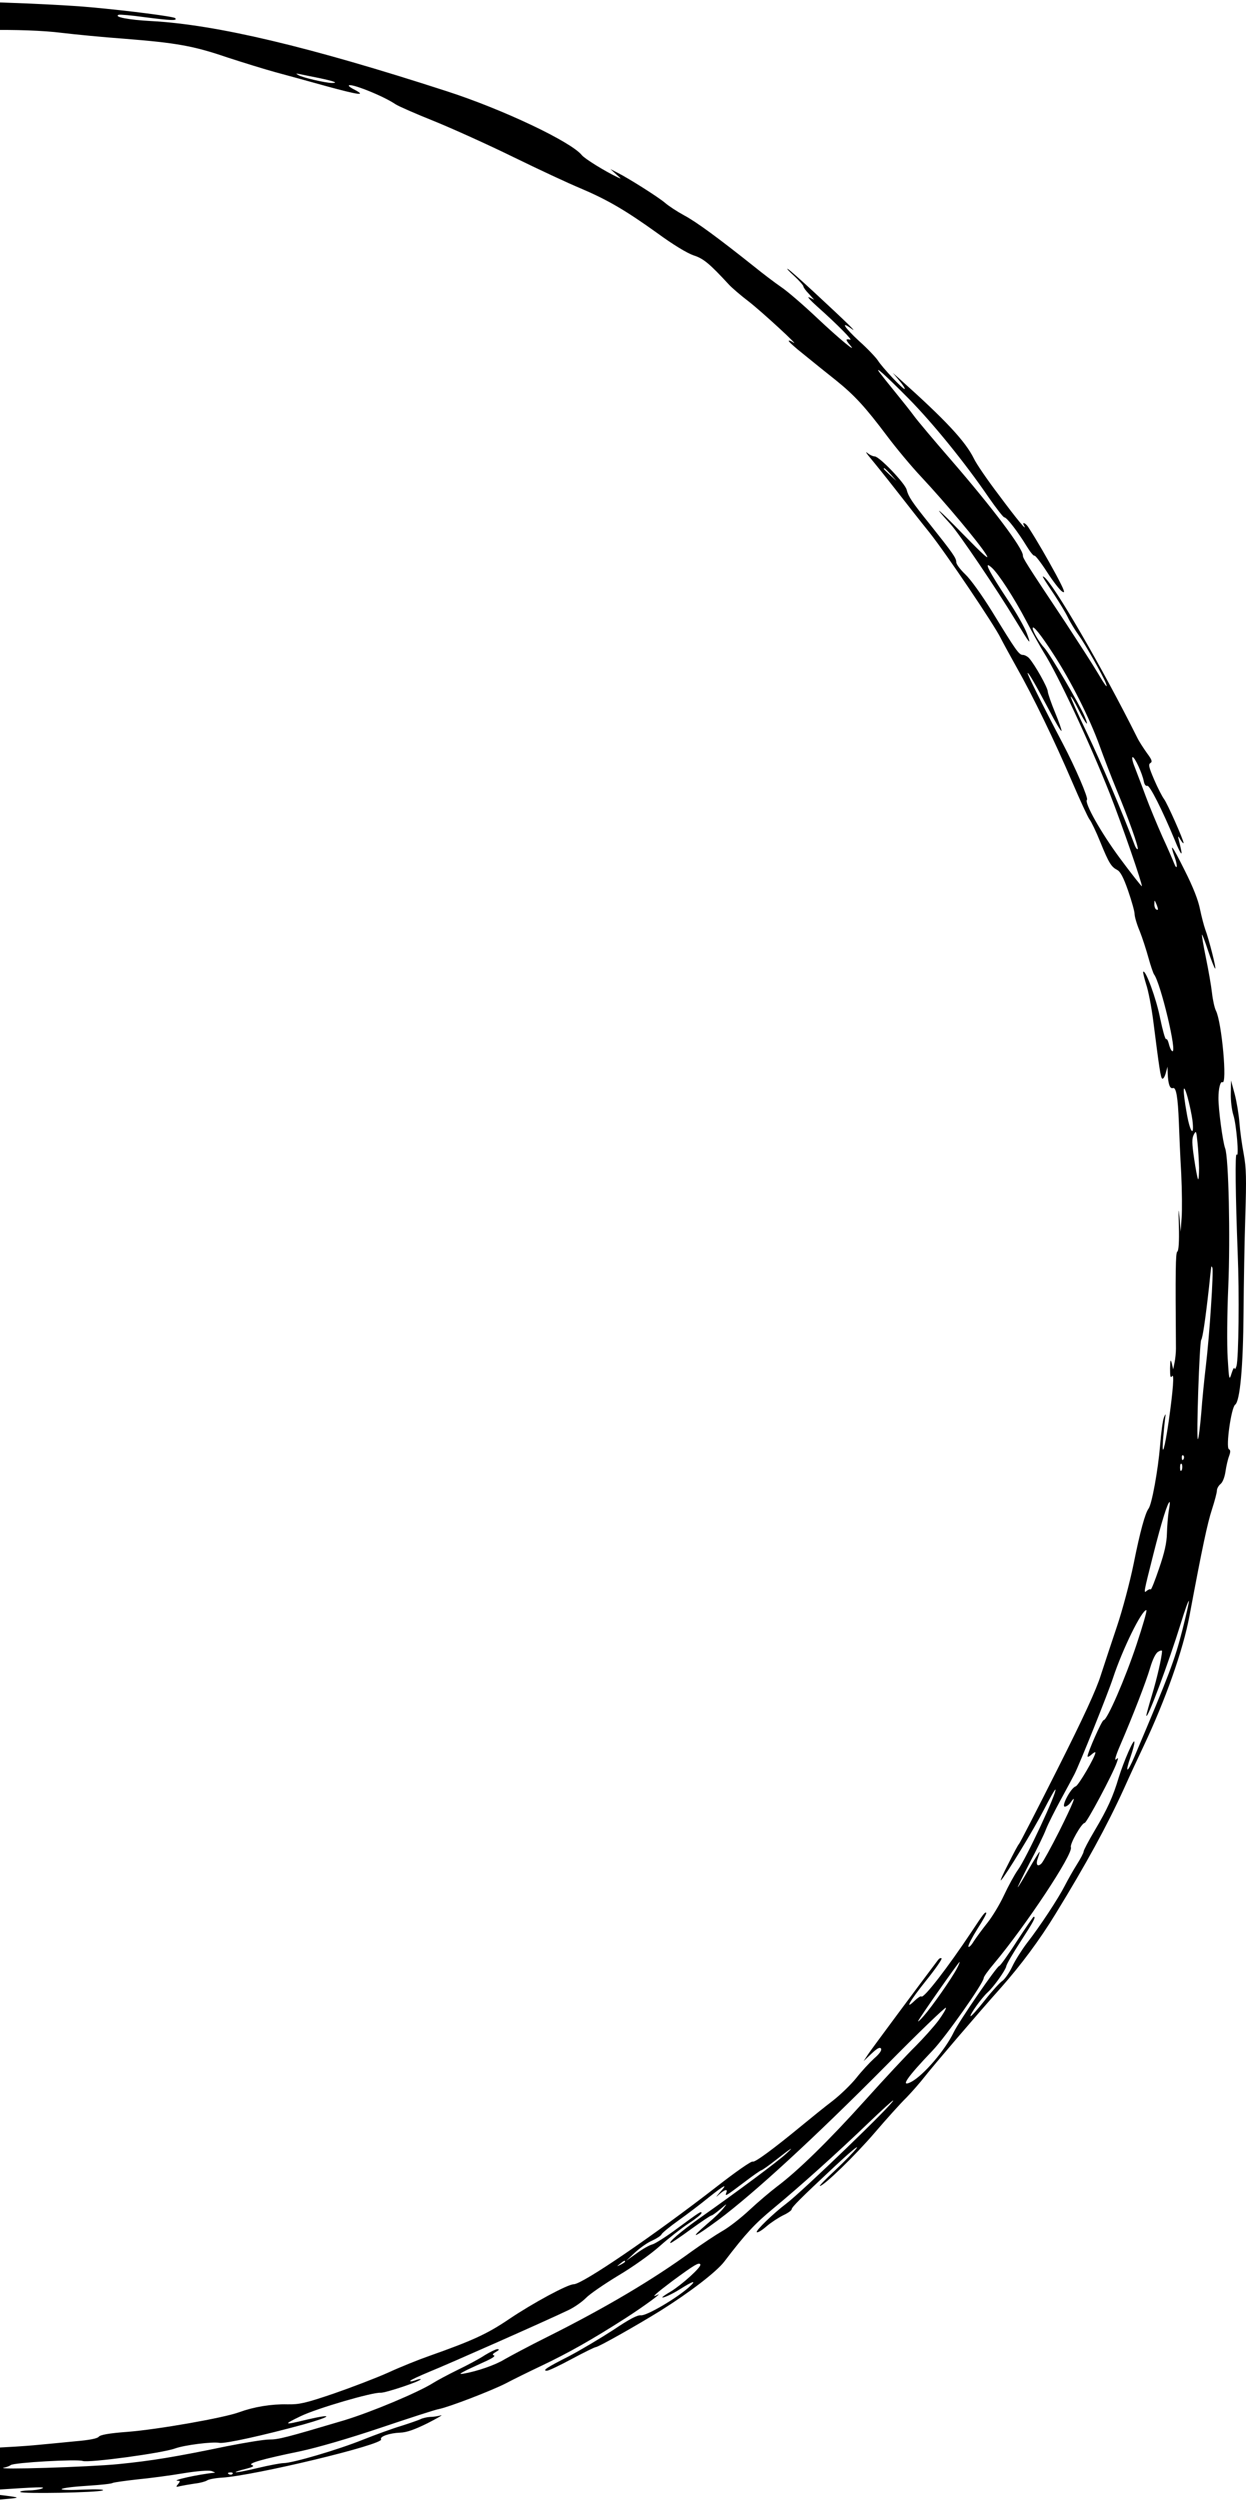 <?xml version="1.0" encoding="UTF-8"?>
<svg width="165px" height="331px" viewBox="0 0 165 331" version="1.1" xmlns="http://www.w3.org/2000/svg" xmlns:xlink="http://www.w3.org/1999/xlink">
    <title>Shape</title>
    <g id="Page-1" stroke="none" stroke-width="1" fill="none" fill-rule="evenodd">
        <g id="zestEva---Homepage" transform="translate(0, -1358)" fill="#000000" fill-rule="nonzero">
            <path d="M-9.477,1688.958 C-15.524,1688.516 -18.456,1688.073 -19.027,1687.501 C-19.52,1687.033 -26.086,1686.096 -26.527,1686.434 C-27.098,1686.902 -33.3,1685.862 -43.161,1683.65 C-47.157,1682.739 -54.268,1679.981 -62.805,1676.025 C-63.869,1675.531 -65.738,1674.75 -66.957,1674.256 C-68.981,1673.475 -77.882,1669.182 -81.619,1667.204 C-82.476,1666.762 -85.148,1665.148 -87.588,1663.639 C-90.001,1662.13 -92.285,1660.777 -92.648,1660.647 C-93.297,1660.413 -102.379,1653.673 -104.066,1652.19 L-104.974,1651.357 L-103.625,1652.164 C-102.898,1652.606 -101.575,1653.595 -100.719,1654.376 C-99.343,1655.625 -97.579,1656.796 -97.579,1656.509 C-97.579,1656.353 -103.781,1651.331 -104.637,1650.811 C-105,1650.55 -105.39,1650.16 -105.468,1649.9 C-105.545,1649.64 -106.168,1649.015 -106.843,1648.521 C-107.544,1648.026 -110.113,1645.554 -112.578,1643.082 C-115.017,1640.584 -117.041,1638.606 -117.041,1638.711 C-117.041,1639.075 -113.486,1643.004 -110.684,1645.71 C-109.127,1647.22 -107.907,1648.547 -107.985,1648.625 C-108.426,1649.093 -118.858,1638.216 -123.373,1632.569 C-124.671,1630.956 -126.435,1628.822 -127.292,1627.807 C-128.148,1626.819 -130.406,1623.878 -132.3,1621.276 C-134.194,1618.648 -135.855,1616.514 -135.985,1616.514 C-136.712,1616.514 -143.511,1604.726 -146.209,1598.819 C-146.754,1597.596 -147.559,1596.113 -147.974,1595.489 C-148.727,1594.396 -150.517,1590.727 -150.906,1589.478 C-151.036,1589.035 -151.01,1588.931 -150.777,1589.061 C-150.258,1589.374 -150.336,1589.218 -153.787,1580.813 C-155.837,1575.868 -158.328,1568.114 -158.432,1566.423 C-158.484,1565.564 -158.873,1563.82 -159.314,1562.519 C-160.897,1557.757 -162.973,1543.237 -162.973,1536.966 C-162.973,1534.364 -162.48,1534.728 -162.402,1537.357 C-162.376,1538.449 -162.325,1538.918 -162.273,1538.371 C-162.221,1537.851 -162.065,1537.461 -161.909,1537.539 C-161.78,1537.643 -161.676,1536.081 -161.65,1533.583 C-161.598,1525.881 -161.287,1526.297 -161.079,1534.286 C-161.001,1538.501 -160.793,1543.081 -160.638,1544.434 C-160.223,1548.364 -159.574,1552.059 -159.185,1552.631 C-158.977,1552.917 -158.821,1553.49 -158.821,1553.932 C-158.821,1554.973 -157.628,1561.635 -156.927,1564.601 C-156.382,1566.865 -156.356,1566.917 -156.2,1565.902 C-156.122,1565.33 -156.019,1565.043 -155.993,1565.278 C-155.941,1566.11 -153.813,1573.526 -152.412,1577.846 C-149.635,1586.485 -145.69,1595.593 -141.59,1602.853 C-139.774,1606.053 -139.514,1606.444 -134.895,1613.522 C-132.274,1617.529 -127.707,1623.566 -125.994,1625.257 C-125.553,1625.7 -123.373,1628.224 -121.167,1630.852 C-115.977,1637.071 -112.007,1641.365 -110.554,1642.354 C-109.23,1643.264 -105.39,1646.387 -102.509,1648.937 C-95.866,1654.766 -79.076,1666.111 -75.754,1666.996 C-75.235,1667.152 -72.744,1668.245 -70.227,1669.468 C-67.71,1670.691 -64.855,1671.94 -63.895,1672.252 C-61.456,1673.033 -58.394,1674.23 -57.615,1674.698 L-56.966,1675.089 L-57.615,1674.907 C-58.861,1674.568 -57.979,1675.011 -55.539,1675.947 C-54.19,1676.468 -52.244,1677.248 -51.257,1677.639 C-50.245,1678.055 -48.688,1678.55 -47.754,1678.706 C-46.82,1678.888 -45.704,1679.226 -45.289,1679.46 C-43.888,1680.241 -42.356,1680.761 -40.566,1681.048 C-39.606,1681.204 -38.697,1681.438 -38.542,1681.568 C-38.178,1681.854 -35.506,1682.635 -35.35,1682.479 C-35.272,1682.427 -35.739,1682.141 -36.362,1681.854 C-37.841,1681.178 -37.426,1681.178 -35.09,1681.828 C-32.547,1682.531 -31.873,1682.453 -34.13,1681.698 C-35.116,1681.36 -35.895,1681.1 -35.817,1681.074 C-35.48,1680.996 -31.198,1681.88 -27.772,1682.713 C-23.517,1683.728 -20.065,1684.326 -19.806,1684.066 C-19.728,1683.988 -19.961,1683.91 -20.377,1683.91 C-20.792,1683.91 -21.051,1683.832 -20.948,1683.754 C-20.87,1683.676 -20.195,1683.676 -19.442,1683.78 C-18.638,1683.884 -18.223,1684.04 -18.43,1684.17 C-18.82,1684.404 -18.041,1684.587 -15.706,1684.821 C-14.849,1684.899 -13.707,1685.029 -13.162,1685.107 C-12.332,1685.237 -12.228,1685.185 -12.358,1684.821 C-12.514,1684.43 -12.41,1684.404 -11.528,1684.535 C-6.545,1685.289 3.212,1685.445 8.169,1684.821 C9.881,1684.613 13.618,1684.248 16.473,1684.04 C23.35,1683.494 25.607,1683.103 30.097,1681.568 C32.173,1680.891 35.027,1680.007 36.454,1679.616 C37.882,1679.226 40.97,1678.393 43.279,1677.743 C47.483,1676.598 48.547,1676.442 46.99,1677.274 C46.549,1677.483 46.186,1677.743 46.186,1677.821 C46.186,1678.289 50.727,1676.494 52.362,1675.375 C52.751,1675.115 55.061,1674.1 57.474,1673.137 C59.914,1672.148 64.636,1670.014 67.984,1668.375 C71.332,1666.736 75.302,1664.888 76.807,1664.264 C80.44,1662.728 82.828,1661.323 87.006,1658.331 C89.134,1656.769 91.002,1655.651 91.832,1655.364 C93.156,1654.948 93.96,1654.271 96.555,1651.461 C96.919,1651.071 98.086,1650.056 99.15,1649.249 C100.863,1647.922 106.183,1643.03 105.015,1643.837 C104.782,1644.019 104.496,1644.123 104.444,1644.045 C104.366,1643.993 105.275,1643.16 106.468,1642.223 C107.636,1641.261 109.53,1639.751 110.672,1638.841 C113.163,1636.837 114.591,1635.276 117.445,1631.477 C118.613,1629.915 120.663,1627.443 122.013,1626.012 C125.152,1622.655 129.694,1617.243 130.602,1615.733 C131.121,1614.875 130.265,1615.655 127.514,1618.466 C124.114,1621.953 123.284,1622.603 125.879,1619.767 C126.995,1618.544 132.029,1611.102 134.417,1607.146 C136.467,1603.764 136.623,1603.581 135.974,1605.325 C135.688,1606.105 134.598,1608.031 133.534,1609.618 C130.913,1613.574 130.161,1615.057 131.329,1614.016 C132.211,1613.235 134.313,1609.983 135.896,1606.964 C136.7,1605.429 137.738,1603.581 138.18,1602.853 C140.048,1599.938 144.278,1590.883 146.977,1584.065 C148.534,1580.11 151.336,1571.991 151.207,1571.835 C151.155,1571.809 149.831,1573.474 148.274,1575.582 C145.809,1578.913 143.551,1582.92 143.94,1583.285 C144.148,1583.493 142.409,1587.552 140.723,1590.753 C137.972,1595.983 136,1599.964 136.078,1600.069 C136.181,1600.173 137.012,1598.767 138.958,1595.098 C139.762,1593.537 140.489,1592.34 140.567,1592.392 C140.619,1592.47 140.256,1593.537 139.737,1594.786 C139.218,1596.035 138.776,1597.31 138.75,1597.622 C138.724,1598.169 137.064,1601.135 136.285,1602.02 C136.078,1602.254 135.688,1602.462 135.455,1602.462 C134.936,1602.462 134.572,1602.983 131.355,1608.239 C129.979,1610.451 128.5,1612.507 127.825,1613.131 C127.177,1613.756 126.632,1614.458 126.632,1614.745 C126.632,1615.291 126.191,1615.916 123.128,1619.767 C120.741,1622.733 120.3,1623.41 120.066,1624.321 C119.859,1625.179 116.433,1628.744 115.836,1628.744 C115.603,1628.744 115.136,1628.952 114.85,1629.213 C114.539,1629.447 114.746,1629.135 115.291,1628.484 C115.836,1627.834 117.367,1625.934 118.665,1624.269 C119.988,1622.577 121.961,1620.053 123.076,1618.674 C125.256,1615.942 131.692,1606.392 132.522,1604.674 C132.808,1604.102 133.768,1602.358 134.65,1600.771 C136.804,1596.972 139.633,1591.117 141.968,1585.679 C143.006,1583.259 144.044,1580.995 144.278,1580.682 C144.511,1580.396 145.16,1579.043 145.705,1577.69 C146.847,1574.88 147.158,1574.411 147.937,1573.995 C148.352,1573.787 148.767,1573.032 149.39,1571.237 C149.857,1569.883 150.246,1568.504 150.246,1568.166 C150.246,1567.828 150.532,1566.813 150.921,1565.902 C151.284,1564.991 151.803,1563.378 152.089,1562.337 C152.374,1561.296 152.712,1560.334 152.815,1560.177 C153.698,1559.032 155.955,1549.561 155.229,1550.003 C155.073,1550.081 154.892,1550.523 154.788,1550.94 C154.684,1551.382 154.528,1551.668 154.424,1551.59 C154.295,1551.538 153.957,1552.787 153.62,1554.401 C153.127,1556.925 151.7,1560.828 151.388,1560.516 C151.336,1560.438 151.518,1559.709 151.777,1558.85 C152.063,1558.018 152.478,1555.858 152.712,1554.062 C153.516,1547.713 153.698,1546.49 153.905,1546.36 C154.035,1546.282 154.243,1546.62 154.372,1547.089 L154.606,1547.947 L154.632,1547.037 C154.684,1545.683 154.917,1544.981 155.307,1545.111 C155.748,1545.293 155.981,1543.94 156.111,1540.531 C156.163,1539.022 156.293,1535.977 156.423,1533.766 C156.526,1531.554 156.552,1528.926 156.474,1527.911 L156.345,1526.089 L156.189,1528.041 C156.059,1529.446 156.033,1529.108 156.111,1526.818 C156.163,1524.814 156.085,1523.565 155.904,1523.461 C155.67,1523.331 155.644,1520.937 155.722,1510.606 C155.722,1510.112 155.644,1509.279 155.54,1508.785 L155.359,1507.874 L155.177,1508.655 C155.021,1509.279 154.969,1509.175 154.943,1508.004 C154.943,1506.937 154.995,1506.677 155.203,1506.963 C155.514,1507.432 155.359,1505.194 154.762,1500.978 C154.243,1497.387 153.828,1496.008 154.009,1498.506 C154.087,1499.521 154.217,1500.744 154.269,1501.239 C154.398,1502.045 154.372,1502.097 154.139,1501.525 C153.983,1501.161 153.75,1499.469 153.62,1497.752 C153.36,1494.603 152.53,1489.971 152.089,1489.425 C151.648,1488.826 150.973,1486.406 150.117,1482.113 C149.624,1479.693 148.637,1475.998 147.937,1473.916 C147.236,1471.834 146.276,1468.92 145.783,1467.411 C145.186,1465.485 143.499,1461.816 140.022,1454.92 C137.323,1449.56 135.04,1445.11 134.936,1445.032 C134.832,1444.954 134.209,1443.783 133.534,1442.43 C132.834,1441.077 132.393,1440.088 132.548,1440.218 C133.171,1440.843 136.882,1446.932 138.205,1449.508 C139.01,1451.069 139.711,1452.318 139.762,1452.24 C140.022,1451.98 135.922,1443.158 134.806,1441.623 C134.339,1440.973 133.508,1439.437 132.938,1438.214 C132.367,1436.991 131.381,1435.378 130.758,1434.597 C130.135,1433.817 129.33,1432.724 128.967,1432.177 C128.63,1431.605 128.292,1431.293 128.241,1431.449 C128.189,1431.631 128.734,1432.672 129.434,1433.791 C130.135,1434.884 130.68,1435.846 130.602,1435.924 C130.446,1436.081 130.213,1435.768 128.682,1433.452 C125.516,1428.69 122.324,1424.553 122.013,1424.839 C121.935,1424.943 121.545,1424.683 121.13,1424.293 C119.729,1422.94 120.43,1424.189 122.635,1426.947 C123.855,1428.456 124.789,1429.809 124.685,1429.887 C124.582,1429.992 124.374,1429.887 124.218,1429.679 C121.935,1426.661 115.421,1417.892 114.954,1417.189 L114.357,1416.278 L115.395,1417.267 C116.174,1417.996 116.511,1418.178 116.667,1417.944 C116.797,1417.735 116.485,1417.267 115.759,1416.642 C115.162,1416.096 114.098,1414.951 113.423,1414.092 C112.722,1413.208 111.295,1411.828 110.257,1411.022 C109.193,1410.215 107.403,1408.758 106.261,1407.821 C102.342,1404.594 99.929,1402.825 99.669,1402.981 C99.514,1403.085 97.386,1401.602 94.92,1399.676 C86.642,1393.249 77.119,1386.744 75.977,1386.744 C75.172,1386.744 70.553,1384.246 67.387,1382.112 C64.507,1380.16 62.56,1379.275 56.825,1377.246 C55.476,1376.777 53.011,1375.789 51.376,1375.034 C49.741,1374.305 46.471,1373.056 44.136,1372.25 C40.451,1371.001 39.646,1370.818 38.063,1370.845 C35.91,1370.897 33.6,1370.506 31.68,1369.804 C29.63,1369.049 20.884,1367.514 16.862,1367.201 C14.423,1367.019 13.281,1366.811 13.073,1366.551 C12.892,1366.317 11.828,1366.109 9.959,1365.952 C8.402,1365.796 5.963,1365.562 4.536,1365.432 C2.018,1365.198 -4.391,1364.886 -2.653,1365.068 C-2.185,1365.146 -1.563,1365.406 -1.277,1365.692 C-0.784,1366.187 -0.836,1366.187 -5.118,1366.187 C-7.531,1366.187 -11.865,1366.369 -14.797,1366.603 C-17.73,1366.811 -21.986,1367.097 -24.269,1367.228 C-33.741,1367.774 -51.439,1372.458 -59.821,1376.647 C-61.819,1377.636 -63.558,1378.573 -63.714,1378.703 C-63.843,1378.859 -62.987,1378.599 -61.767,1378.157 C-60.548,1377.714 -59.328,1377.298 -59.043,1377.22 C-58.212,1377.012 -61.352,1378.547 -63.921,1379.588 C-65.245,1380.134 -66.905,1380.889 -67.658,1381.305 C-68.385,1381.696 -70.461,1382.684 -72.277,1383.465 C-76.429,1385.26 -80.426,1387.472 -83.669,1389.762 C-88.185,1392.963 -89.041,1393.509 -90.624,1394.29 C-91.48,1394.732 -92.622,1395.435 -93.167,1395.851 C-93.712,1396.294 -94.828,1396.944 -95.632,1397.308 C-96.437,1397.647 -97.76,1398.401 -98.591,1398.948 C-100.407,1400.197 -105.727,1404.647 -105.857,1405.037 C-105.961,1405.349 -105.935,1405.323 -102.898,1403.189 C-101.834,1402.435 -100.952,1401.862 -100.952,1401.94 C-100.952,1402.018 -102.094,1402.981 -103.469,1404.1 C-104.871,1405.219 -107.699,1407.795 -109.775,1409.825 C-111.851,1411.854 -114.291,1414.014 -115.199,1414.613 C-117.301,1416.044 -121.479,1420.468 -122.361,1422.211 C-122.776,1423.07 -124.23,1424.813 -126.254,1426.869 C-129.316,1430.018 -131.833,1433.348 -131.755,1434.129 C-131.677,1434.701 -135.025,1439.802 -135.44,1439.75 C-135.622,1439.724 -136.452,1440.686 -137.283,1441.909 C-138.788,1444.121 -139.488,1445.422 -145.483,1457.132 C-147.247,1460.567 -148.675,1463.247 -148.701,1463.091 C-148.701,1462.909 -148.337,1462.024 -147.896,1461.087 C-147.455,1460.151 -147.092,1458.98 -147.092,1458.511 C-147.092,1458.017 -146.599,1456.768 -145.95,1455.519 C-145.327,1454.374 -144.808,1453.281 -144.808,1453.099 C-144.808,1452.5 -141.876,1446.932 -140.189,1444.303 C-138.009,1440.947 -132.897,1433.244 -130.561,1429.809 C-129.575,1428.378 -128.823,1427.103 -128.901,1426.999 C-128.978,1426.895 -128.693,1426.349 -128.304,1425.828 C-127.266,1424.475 -120.986,1417.787 -116.393,1413.208 C-114.239,1411.074 -113.071,1409.799 -113.798,1410.371 C-115.848,1412.011 -124.411,1420.65 -127.603,1424.319 C-131.47,1428.716 -134.272,1432.49 -137.776,1437.954 C-139.359,1440.426 -140.656,1442.508 -140.656,1442.56 C-140.656,1442.768 -144.782,1449.69 -145.846,1451.277 C-147.014,1453.021 -148.701,1456.065 -148.701,1456.377 C-148.701,1456.508 -148.571,1456.403 -148.415,1456.169 C-148.285,1455.909 -148.052,1455.701 -147.896,1455.701 C-147.766,1455.701 -147.948,1456.299 -148.337,1457.028 C-148.701,1457.757 -149.064,1458.303 -149.116,1458.225 C-149.194,1458.147 -149.116,1457.835 -148.96,1457.522 C-148.623,1456.898 -148.753,1456.586 -149.22,1456.872 C-149.609,1457.132 -150.621,1459.188 -151.425,1461.478 C-152.152,1463.559 -153.346,1466.162 -153.372,1465.719 C-153.372,1464.965 -152.619,1462.987 -150.984,1459.474 C-149.479,1456.273 -146.884,1449.95 -146.884,1449.482 C-146.884,1449.43 -147.144,1449.586 -147.455,1449.872 C-148,1450.366 -148,1450.366 -147.818,1449.872 C-147.715,1449.586 -146.754,1448.024 -145.69,1446.359 C-142.81,1441.909 -140.059,1437.173 -139.981,1436.497 C-139.955,1436.185 -138.969,1434.363 -137.776,1432.464 C-136.608,1430.59 -134.895,1427.806 -133.987,1426.296 C-132.17,1423.252 -128.33,1418.308 -127.136,1417.397 C-126.695,1417.059 -125.813,1416.33 -125.138,1415.758 C-124.463,1415.185 -124.048,1414.899 -124.204,1415.107 C-125.397,1416.773 -126.28,1417.683 -126.721,1417.761 C-127.603,1417.892 -131.833,1423.278 -133.883,1426.947 L-134.48,1427.988 L-133.52,1426.947 C-131.859,1425.126 -128.875,1421.613 -127.707,1420.103 C-125.787,1417.605 -120.648,1411.985 -120.311,1411.985 C-119.818,1411.985 -116.444,1408.394 -116.652,1408.081 C-116.73,1407.951 -117.56,1408.472 -118.495,1409.252 C-119.403,1410.033 -120.285,1410.684 -120.441,1410.684 C-120.597,1410.684 -121.583,1411.516 -122.647,1412.557 C-124.567,1414.405 -125.216,1414.639 -123.866,1412.973 C-121.557,1410.137 -119.04,1407.587 -118.572,1407.639 C-118.313,1407.665 -118.079,1407.847 -118.079,1408.029 C-118.079,1408.264 -117.69,1408.055 -117.093,1407.535 C-116.574,1407.041 -114.602,1405.453 -112.76,1404.022 C-110.891,1402.565 -108.556,1400.639 -107.57,1399.702 C-106.557,1398.792 -105.026,1397.543 -104.144,1396.944 C-102.328,1395.695 -100.018,1393.77 -100.381,1393.77 C-100.511,1393.77 -101.653,1394.524 -102.898,1395.461 C-104.144,1396.398 -105.234,1397.126 -105.286,1397.074 C-105.493,1396.84 -102.769,1394.784 -99.888,1392.963 C-95.84,1390.413 -93.245,1388.643 -93.011,1388.279 C-92.778,1387.863 -93.037,1388.019 -96.048,1390.048 C-97.423,1390.959 -98.798,1391.74 -99.084,1391.818 C-99.655,1391.922 -101.341,1392.989 -103.054,1394.342 C-103.573,1394.732 -104.092,1395.071 -104.196,1395.071 C-104.559,1395.071 -99.966,1391.558 -97.631,1390.048 C-96.333,1389.19 -95.243,1388.357 -95.243,1388.175 C-95.243,1387.811 -93.193,1386.379 -92.985,1386.588 C-92.778,1386.77 -92.129,1386.379 -85.901,1382.32 C-79.491,1378.131 -78.22,1377.454 -71.239,1374.383 C-64.648,1371.469 -61.715,1370.272 -56.837,1368.503 C-54.916,1367.8 -52.737,1366.941 -52.036,1366.603 C-50.609,1365.9 -43.732,1364.495 -43.057,1364.755 C-42.824,1364.834 -41.137,1364.599 -39.294,1364.209 C-37.452,1363.845 -35.428,1363.48 -34.779,1363.454 C-34.13,1363.402 -32.21,1363.142 -30.497,1362.83 C-28.784,1362.544 -26.657,1362.231 -25.748,1362.127 C-24.866,1362.023 -24.062,1361.841 -23.984,1361.737 C-23.802,1361.425 -24.321,1361.451 -27.902,1361.893 C-31.198,1362.309 -31.821,1362.361 -31.639,1362.179 C-31.405,1361.945 -25.593,1361.217 -21.025,1360.852 C-15.187,1360.384 -15.316,1360.384 -15.835,1360.748 C-16.251,1361.034 -14.174,1360.93 -10.386,1360.462 C-9.322,1360.332 -7.739,1360.228 -6.857,1360.202 C-5.637,1360.202 -5.274,1360.124 -5.274,1359.811 C-5.274,1359.499 -5.741,1359.421 -7.817,1359.421 C-9.452,1359.421 -10.567,1359.291 -11.035,1359.057 C-11.398,1358.849 -11.605,1358.64 -11.476,1358.536 C-11.035,1358.276 -2.445,1358.042 0.124,1358.25 C2.589,1358.458 2.641,1358.484 1.422,1358.666 C0.721,1358.771 -0.68,1358.927 -1.666,1359.005 C-2.627,1359.083 -3.483,1359.187 -3.535,1359.239 C-3.613,1359.291 -2.497,1359.421 -1.122,1359.499 C5.184,1359.915 6.093,1359.941 5.574,1359.707 C5.288,1359.577 4.484,1359.447 3.783,1359.447 C3.082,1359.421 2.589,1359.343 2.693,1359.239 C2.953,1358.979 12.944,1359.161 13.592,1359.447 C13.93,1359.577 12.866,1359.629 10.893,1359.551 C6.819,1359.369 7.468,1359.811 11.698,1360.072 C13.333,1360.176 14.786,1360.332 14.916,1360.436 C15.071,1360.514 16.525,1360.722 18.16,1360.904 C19.794,1361.06 22.545,1361.425 24.232,1361.711 C26.126,1362.023 27.579,1362.127 27.995,1362.023 C28.358,1361.893 28.566,1361.789 28.41,1361.789 C26.386,1361.607 22.389,1360.722 23.609,1360.722 C23.869,1360.722 23.869,1360.644 23.583,1360.28 C23.246,1359.889 23.298,1359.863 23.869,1360.02 C24.232,1360.098 25.114,1360.254 25.815,1360.358 C26.541,1360.436 27.242,1360.644 27.424,1360.774 C27.605,1360.904 28.462,1361.086 29.37,1361.138 C33.652,1361.399 50.857,1365.536 50.468,1366.213 C50.234,1366.577 51.583,1367.045 52.985,1367.097 C53.841,1367.123 54.879,1367.488 56.618,1368.346 C57.941,1369.023 58.746,1369.491 58.382,1369.387 C58.019,1369.283 57.396,1369.179 56.955,1369.179 C56.54,1369.153 55.943,1369.023 55.658,1368.867 C55.372,1368.737 54.256,1368.346 53.192,1368.008 C52.128,1367.696 49.819,1366.863 48.054,1366.161 C44.759,1364.834 38.738,1363.064 37.544,1363.064 C37.181,1363.064 35.65,1362.778 34.119,1362.414 C32.588,1362.049 31.264,1361.789 31.213,1361.867 C31.161,1361.919 31.732,1362.101 32.484,1362.283 C33.496,1362.544 33.73,1362.674 33.366,1362.804 C32.718,1363.012 34.664,1363.584 39.724,1364.625 C42.034,1365.12 46.082,1366.291 50.338,1367.722 C54.127,1368.997 57.63,1370.142 58.123,1370.22 C59.524,1370.506 65.052,1372.64 66.946,1373.603 C67.88,1374.097 70.034,1375.164 71.747,1375.971 C75.302,1377.662 78.468,1379.458 82.776,1382.216 C85.293,1383.829 88.044,1385.859 87.006,1385.313 C86.123,1384.87 86.876,1385.547 89.056,1387.186 C91.962,1389.32 92.559,1389.684 92.741,1389.372 C92.948,1389.06 90.275,1386.666 88.822,1385.781 C88.199,1385.417 87.706,1385.078 87.706,1385.026 C87.706,1384.844 88.978,1385.417 89.964,1386.041 C91.858,1387.238 92.325,1387.342 91.235,1386.353 C89.575,1384.87 85.63,1382.554 84.878,1382.632 C84.385,1382.684 83.321,1382.112 81.193,1380.681 C79.506,1379.588 76.885,1378.026 75.354,1377.22 C72.37,1375.711 71.773,1375.294 72.422,1375.294 C72.655,1375.294 74.134,1375.997 75.717,1376.855 C77.326,1377.714 78.753,1378.417 78.883,1378.417 C79.221,1378.417 84.255,1381.253 87.447,1383.231 C91.313,1385.651 94.869,1388.383 95.907,1389.736 C98.787,1393.509 99.929,1394.732 102.446,1396.814 C105.82,1399.598 110.906,1404.152 115.084,1408.185 C116.797,1409.825 118.224,1411.126 118.276,1411.074 C118.509,1410.84 106.235,1399 104.081,1397.387 C102.394,1396.111 100.033,1393.822 100.214,1393.639 C100.318,1393.535 100.889,1393.874 101.486,1394.394 C102.083,1394.914 103.095,1395.565 103.718,1395.877 C104.34,1396.164 104.833,1396.528 104.833,1396.658 C104.833,1396.944 105.949,1398.063 110.542,1402.357 C112.463,1404.152 113.76,1405.245 113.449,1404.777 C113.112,1404.308 111.84,1403.007 110.62,1401.862 C109.375,1400.691 108.441,1399.754 108.57,1399.754 C109.089,1399.754 113.241,1403.788 115.81,1406.78 C117.367,1408.602 119.262,1410.71 120.04,1411.464 C120.793,1412.245 121.883,1413.494 122.428,1414.196 C123.414,1415.472 129.59,1422.706 132.574,1426.036 C135.195,1429.003 137.661,1432.307 139.788,1435.794 C143.811,1442.352 146.613,1447.478 148.819,1452.318 C149.624,1454.114 150.817,1456.69 151.466,1458.043 C154.321,1464.08 156.656,1470.663 157.512,1475.217 C159.225,1484.377 159.9,1487.525 160.497,1489.347 C160.86,1490.466 161.146,1491.559 161.146,1491.819 C161.146,1492.079 161.353,1492.469 161.639,1492.704 C161.924,1492.938 162.184,1493.64 162.287,1494.369 C162.391,1495.071 162.599,1495.982 162.754,1496.373 C162.962,1496.945 162.962,1497.179 162.728,1497.309 C162.313,1497.596 163.04,1502.8 163.559,1503.19 C164.208,1503.659 164.623,1508.186 164.675,1515.42 C164.701,1519.141 164.805,1524.892 164.908,1528.171 C165.064,1533.115 165.038,1534.546 164.701,1536.368 C164.467,1537.591 164.208,1539.464 164.13,1540.531 C164.052,1541.598 163.766,1543.315 163.507,1544.304 L163.014,1546.126 L162.988,1544.408 C162.962,1543.472 163.118,1542.197 163.325,1541.546 C163.741,1540.271 164.104,1535.769 163.766,1536.316 C163.533,1536.706 163.611,1530.799 163.896,1523.357 C164.13,1517.866 164.026,1509.305 163.741,1508.316 C163.611,1507.926 163.507,1507.796 163.481,1508.004 C163.455,1508.212 163.273,1507.926 163.092,1507.354 C162.78,1506.339 162.754,1506.417 162.573,1509.383 C162.469,1511.049 162.495,1515.264 162.651,1518.751 C162.936,1525.361 162.703,1535.977 162.235,1537.148 C161.924,1537.981 161.327,1542.379 161.353,1543.836 C161.353,1545.059 161.613,1546.048 161.872,1545.892 C162.547,1545.475 161.794,1553.854 161.016,1555.363 C160.834,1555.728 160.601,1556.769 160.497,1557.705 C160.393,1558.642 160.03,1560.724 159.692,1562.363 C159.355,1564.003 159.121,1565.382 159.173,1565.434 C159.199,1565.486 159.589,1564.523 159.978,1563.3 C160.393,1562.051 160.808,1561.01 160.912,1560.932 C161.12,1560.802 160.082,1564.861 159.589,1566.162 C159.433,1566.605 159.121,1567.776 158.914,1568.765 C158.68,1569.988 158.006,1571.705 156.864,1573.969 C155.203,1577.3 154.814,1577.794 155.566,1575.66 C155.981,1574.489 155.878,1573.839 155.462,1574.906 C155.333,1575.244 154.658,1576.831 153.931,1578.393 C153.231,1579.98 152.219,1582.4 151.7,1583.805 C151.181,1585.236 150.506,1586.954 150.246,1587.656 C149.961,1588.359 149.857,1588.931 149.987,1588.931 C150.272,1588.931 151.258,1586.797 151.466,1585.731 C151.544,1585.288 151.752,1585.054 151.933,1585.132 C152.245,1585.236 153.905,1581.957 155.566,1577.95 C155.955,1576.961 156.345,1576.181 156.423,1576.181 C156.526,1576.181 156.449,1576.519 156.059,1578.132 C155.955,1578.523 156.033,1578.497 156.319,1578.002 C156.552,1577.638 156.708,1577.456 156.734,1577.56 C156.734,1577.95 154.58,1582.816 154.139,1583.389 C153.905,1583.701 153.309,1584.846 152.841,1585.939 C152.141,1587.578 152.037,1587.968 152.348,1588.151 C152.634,1588.333 152.53,1588.593 151.855,1589.504 C151.414,1590.128 150.817,1591.039 150.584,1591.533 C146.042,1600.641 139.425,1612.064 138.231,1612.793 C137.92,1613.001 138.05,1612.767 139.633,1610.399 C140.282,1609.41 141.112,1608.057 141.423,1607.407 C141.735,1606.756 142.383,1605.715 142.851,1605.065 C143.655,1603.972 146.068,1599.704 146.432,1598.741 C146.769,1597.857 146.38,1598.351 145.29,1600.199 C144.693,1601.213 142.773,1604.18 141.086,1606.756 C135.714,1614.823 135.455,1615.265 135.455,1615.629 C135.455,1616.592 131.432,1621.927 125.983,1628.224 C123.673,1630.878 121.468,1633.506 121.052,1634.079 C120.637,1634.651 119.521,1636.056 118.587,1637.201 C117.653,1638.346 116.719,1639.517 116.511,1639.803 C115.681,1640.896 117.16,1639.595 120.274,1636.447 C123.518,1633.168 127.825,1627.86 130.913,1623.332 C131.926,1621.875 132.86,1620.678 132.989,1620.678 C133.327,1620.678 134.78,1618.778 135.974,1616.826 C136.415,1616.098 136.882,1615.525 136.986,1615.603 C137.09,1615.655 137.842,1614.693 138.647,1613.444 C139.451,1612.195 140.359,1611.024 140.671,1610.841 C141.112,1610.555 140.956,1610.998 139.866,1613.053 C138.647,1615.291 137.427,1617.425 136.207,1619.324 C135.844,1619.923 135.273,1620.157 135.61,1619.585 C136.104,1618.674 134.676,1620.391 132.263,1623.644 C130.758,1625.622 129.279,1627.781 128.967,1628.458 C127.825,1630.774 125.152,1633.61 119.132,1638.997 L118.224,1639.803 L119.08,1638.789 C119.547,1638.242 119.859,1637.748 119.807,1637.67 C119.651,1637.514 116.797,1640.558 116.252,1641.443 C115.992,1641.833 114.902,1643.004 113.76,1644.019 C111.814,1645.814 111.217,1646.777 112.774,1645.632 C113.631,1645.008 112.255,1646.361 107.792,1650.498 C106.105,1652.06 104.522,1653.465 104.314,1653.569 C104.107,1653.673 104.47,1653.257 105.171,1652.632 C105.845,1652.008 106.39,1651.383 106.39,1651.253 C106.39,1651.123 106.702,1650.68 107.117,1650.264 L107.818,1649.483 L107.169,1649.796 C106.806,1649.978 107.273,1649.431 108.207,1648.599 C110.958,1646.153 113.034,1644.019 112.567,1644.201 C112.307,1644.279 112.1,1644.253 112.1,1644.175 C112.1,1644.071 112.307,1643.759 112.567,1643.472 C113.631,1642.249 111.165,1644.279 108.129,1647.142 C106.39,1648.781 104.288,1650.602 103.432,1651.175 C102.602,1651.747 101.019,1652.944 99.929,1653.829 C95.128,1657.654 92.222,1659.788 90.613,1660.647 C89.653,1661.167 88.511,1661.922 88.07,1662.312 C87.187,1663.067 83.243,1665.565 81.738,1666.319 L80.829,1666.788 L81.608,1666.085 C82.309,1665.461 82.335,1665.435 81.738,1665.721 C80.051,1666.528 77.404,1668.167 77.041,1668.635 C75.613,1670.405 66.583,1674.698 59.161,1677.092 C40.944,1682.999 28.643,1685.914 20.002,1686.382 C17.07,1686.538 14.994,1686.928 15.72,1687.215 C15.902,1687.267 17.407,1687.137 19.094,1686.902 C22.701,1686.434 23.557,1686.408 23.194,1686.772 C22.986,1686.981 17.225,1687.735 12.061,1688.204 C6.69,1688.698 -6.623,1689.14 -9.477,1688.958 Z M42.267,1678.836 C44.214,1678.419 44.888,1678.185 43.954,1678.185 C43.124,1678.185 39.984,1678.914 39.517,1679.226 C39.127,1679.46 39.153,1679.46 39.698,1679.356 C40.062,1679.278 41.203,1679.044 42.267,1678.836 Z M117.964,1626.35 L118.717,1625.492 L117.886,1626.246 C117.419,1626.689 117.03,1627.053 117.03,1627.105 C117.03,1627.313 117.238,1627.131 117.964,1626.35 Z M139.477,1602.593 C141.813,1599.028 144.304,1594.058 145.601,1590.467 C146.146,1588.957 147.158,1586.303 147.859,1584.612 C149.442,1580.813 150.817,1576.935 150.662,1576.753 C150.584,1576.675 150.402,1576.909 150.272,1577.248 C148.508,1581.905 145.835,1588.177 143.992,1592.028 C142.721,1594.656 141.735,1596.868 141.787,1596.946 C141.864,1596.998 142.332,1596.217 142.825,1595.202 C143.811,1593.251 144.304,1592.704 143.629,1594.318 C142.954,1595.931 139.062,1602.541 138.309,1603.373 C137.635,1604.102 136.752,1605.585 136.752,1606.001 C136.752,1606.47 137.816,1605.169 139.477,1602.593 Z M153.334,1568.817 C153.36,1568.686 153.257,1568.686 153.101,1568.765 C152.971,1568.843 152.841,1569.181 152.867,1569.493 C152.867,1570.04 152.893,1570.04 153.101,1569.545 C153.231,1569.259 153.334,1568.921 153.334,1568.817 Z M157.902,1540.895 C158.187,1538.554 157.616,1539.152 157.175,1541.65 C156.578,1544.955 156.63,1546.126 157.253,1543.94 C157.512,1543.003 157.798,1541.65 157.902,1540.895 Z M158.784,1534.572 C158.784,1533.661 158.732,1532.959 158.654,1533.037 C158.576,1533.115 158.343,1534.338 158.135,1535.743 C157.824,1537.851 157.824,1538.423 158.083,1538.944 C158.395,1539.542 158.421,1539.464 158.576,1537.903 C158.68,1536.992 158.758,1535.483 158.784,1534.572 Z M160.367,1516.253 C160.211,1513.651 159.9,1510.112 159.692,1508.395 C159.485,1506.677 159.199,1503.815 159.069,1502.019 C158.914,1500.25 158.732,1498.714 158.628,1498.636 C158.395,1498.428 158.836,1511.491 159.069,1511.777 C159.251,1512.038 159.589,1514.171 160.108,1518.803 C160.237,1520.104 160.367,1521.275 160.393,1521.405 C160.393,1521.561 160.471,1521.509 160.549,1521.327 C160.627,1521.119 160.549,1518.855 160.367,1516.253 Z M156.728,1495.982 C156.615,1495.774 156.503,1495.852 156.503,1496.138 C156.465,1496.425 156.578,1496.581 156.69,1496.477 C156.803,1496.399 156.84,1496.164 156.728,1495.982 Z M156.498,1494.551 C156.359,1494.291 156.267,1494.447 156.267,1494.863 C156.267,1495.306 156.359,1495.488 156.498,1495.332 C156.59,1495.15 156.59,1494.785 156.498,1494.551 Z M154.762,1489.087 C154.658,1488.384 154.554,1487.083 154.528,1486.146 C154.502,1484.923 154.217,1483.622 153.49,1481.514 C152.945,1479.901 152.452,1478.652 152.374,1478.73 C152.296,1478.808 152.089,1478.73 151.881,1478.574 C151.414,1478.157 151.414,1478.183 152.738,1483.414 C153.802,1487.629 154.632,1490.31 154.892,1490.31 C154.943,1490.31 154.892,1489.763 154.762,1489.087 Z M156.578,1473.369 C155.54,1469.336 154.917,1467.671 150.246,1456.638 C149.26,1454.322 148.923,1454.296 149.727,1456.612 C150.013,1457.444 150.246,1458.303 150.22,1458.537 C150.195,1459.162 148.793,1455.935 148.144,1453.827 C147.392,1451.303 146.665,1449.69 144.953,1446.801 C144.148,1445.448 143.499,1444.199 143.499,1444.043 C143.499,1443.861 143.084,1443.08 142.591,1442.3 C142.098,1441.519 141.397,1440.27 141.008,1439.515 C140.178,1437.876 137.686,1434.077 135.974,1431.891 C135.325,1431.032 134.443,1429.653 134.053,1428.821 C133.664,1427.988 133.067,1427.155 132.756,1426.921 C132.419,1426.713 131.355,1425.542 130.394,1424.319 C129.434,1423.096 128.578,1422.159 128.526,1422.237 C128.37,1422.393 130.005,1424.683 130.784,1425.386 C131.614,1426.14 133.119,1428.274 133.249,1428.821 C133.275,1429.107 134.157,1430.59 135.169,1432.151 C136.882,1434.78 137.219,1435.404 136.882,1435.404 C136.83,1435.404 135.818,1433.947 134.65,1432.151 C133.508,1430.356 132.445,1428.899 132.341,1428.899 C132.029,1428.899 126.995,1421.561 126.294,1420.103 C125.152,1417.735 122.324,1414.431 120.689,1413.546 C119.132,1412.739 120.066,1414.092 123.518,1417.709 C125.256,1419.531 130.265,1426.635 130.265,1427.285 C130.265,1427.467 130.888,1428.326 131.64,1429.211 C135.844,1434.233 142.124,1443.705 141.813,1444.59 C141.631,1445.006 143.24,1447.816 143.629,1447.816 C143.889,1447.79 147.366,1454.296 147.885,1455.805 C148.118,1456.455 148.118,1456.508 147.781,1456.221 C147.548,1456.013 147.781,1456.82 148.326,1458.069 C150.039,1462.05 151.752,1466.474 152.296,1468.321 C152.634,1469.466 153.023,1470.273 153.36,1470.481 C153.646,1470.663 153.879,1470.689 153.879,1470.585 C153.879,1469.857 153.205,1466.916 152.556,1464.782 C152.141,1463.403 151.803,1462.18 151.803,1462.05 C151.855,1461.243 154.788,1469.128 156.371,1474.254 C156.89,1475.946 157.357,1477.273 157.435,1477.221 C157.487,1477.143 157.097,1475.425 156.578,1473.369 Z M150.506,1471.444 C149.001,1466.916 146.613,1461.426 146.146,1461.426 C145.913,1461.426 144.018,1457.132 144.018,1456.638 C144.018,1456.508 144.252,1456.612 144.537,1456.872 C144.823,1457.132 145.056,1457.262 145.056,1457.132 C145.056,1456.612 142.799,1452.734 142.435,1452.656 C141.813,1452.474 140.489,1449.976 141.008,1449.976 C141.216,1449.976 141.579,1450.236 141.787,1450.549 C142.669,1451.824 142.098,1450.392 140.256,1446.697 C139.192,1444.59 138.128,1442.664 137.92,1442.456 C137.375,1441.909 137.116,1442.326 137.453,1443.21 C137.609,1443.653 137.712,1443.991 137.661,1443.991 C137.609,1443.991 136.96,1442.95 136.207,1441.649 C135.481,1440.374 134.832,1439.307 134.78,1439.307 C134.728,1439.307 135.429,1440.738 136.337,1442.508 C137.271,1444.251 138.257,1446.281 138.517,1446.984 C138.802,1447.712 139.685,1449.456 140.463,1450.887 C141.242,1452.318 142.072,1453.853 142.28,1454.27 C142.928,1455.519 146.743,1465.017 147.392,1467.02 C148.637,1470.793 151.181,1475.998 151.803,1475.998 C151.933,1475.998 151.336,1473.942 150.506,1471.444 Z M126.735,1428.586 C126.087,1427.311 123.388,1423.46 122.324,1422.263 C121.831,1421.691 121.494,1421.404 121.597,1421.613 C121.857,1422.159 126.943,1429.419 127.073,1429.419 C127.125,1429.419 126.969,1429.029 126.735,1428.586 Z M124.296,1421.691 C123.673,1420.858 122.272,1419.297 121.208,1418.23 C120.118,1417.163 117.108,1413.936 114.513,1411.048 C109.712,1405.713 105.664,1401.758 102.887,1399.676 C102.031,1399.026 100.396,1397.647 99.254,1396.58 C98.112,1395.513 96.477,1394.238 95.621,1393.77 C94.765,1393.275 92.974,1392.078 91.625,1391.115 C86.487,1387.368 80.259,1383.673 72.525,1379.796 C70.112,1378.599 67.543,1377.22 66.816,1376.803 C65.597,1376.049 63.183,1375.216 61.367,1374.904 C60.744,1374.8 60.848,1374.904 61.886,1375.424 C62.612,1375.763 63.78,1376.309 64.481,1376.621 C65.207,1376.96 65.623,1377.246 65.415,1377.324 C65.155,1377.402 65.233,1377.532 65.674,1377.792 C66.09,1378.026 66.168,1378.131 65.882,1378.157 C65.674,1378.157 64.922,1377.792 64.195,1377.35 C63.495,1376.882 61.886,1376.023 60.588,1375.398 C59.317,1374.774 57.863,1373.993 57.37,1373.681 C55.398,1372.432 49.144,1369.804 45.511,1368.711 C37.882,1366.447 36.896,1366.187 35.65,1366.187 C34.949,1366.187 32.432,1365.77 30.045,1365.302 C23.142,1363.871 20.106,1363.376 15.694,1362.934 C11.776,1362.544 -0.888,1362.153 0.513,1362.466 C0.877,1362.518 1.292,1362.7 1.422,1362.804 C1.837,1363.142 10.245,1363.611 10.945,1363.35 C11.698,1363.064 21.559,1364.391 23.22,1365.016 C24.465,1365.458 28.15,1365.926 29.059,1365.744 C29.811,1365.614 34.872,1366.733 40.217,1368.19 C44.006,1369.257 44.291,1369.674 40.607,1368.815 C37.518,1368.06 37.441,1368.138 39.828,1369.283 C41.982,1370.324 49.326,1372.458 50.39,1372.38 C51.013,1372.328 55.891,1373.967 55.71,1374.175 C55.658,1374.227 55.294,1374.149 54.905,1373.993 C54.516,1373.863 54.256,1373.837 54.334,1373.967 C54.412,1374.097 55.58,1374.618 56.877,1375.164 C59.213,1376.101 72.318,1381.904 75.25,1383.309 C76.029,1383.673 77.067,1384.402 77.586,1384.922 C78.079,1385.443 80.025,1386.77 81.867,1387.889 C83.762,1389.008 86.175,1390.725 87.395,1391.818 C88.563,1392.859 90.301,1394.212 91.21,1394.81 C92.144,1395.409 92.896,1396.033 92.896,1396.164 C92.896,1396.476 92.767,1396.398 89.653,1394.108 C88.225,1393.041 86.772,1392.13 86.409,1392.026 C86.045,1391.948 85.111,1391.428 84.333,1390.855 L82.905,1389.84 L84.073,1390.933 C84.722,1391.532 85.734,1392.26 86.357,1392.52 C86.98,1392.807 87.525,1393.171 87.602,1393.353 C87.68,1393.535 88.692,1394.368 89.86,1395.201 C91.028,1396.033 92.844,1397.413 93.856,1398.245 C95.984,1399.937 96.477,1400.171 95.336,1398.922 C94.739,1398.219 94.713,1398.167 95.258,1398.662 C96.036,1399.338 96.4,1399.39 96.166,1398.818 C95.984,1398.323 96.14,1398.427 98.657,1400.327 C99.747,1401.16 100.733,1401.836 100.811,1401.836 C100.915,1401.836 101.771,1402.435 102.731,1403.189 C104.756,1404.777 105.301,1405.115 104.185,1404.1 C102.991,1402.981 97.723,1399.078 92.637,1395.487 C90.172,1393.743 88.381,1392.208 88.822,1392.208 C88.9,1392.208 90.12,1393.015 91.495,1394.03 C92.87,1395.019 94.09,1395.851 94.22,1395.851 C94.324,1395.851 94.869,1396.242 95.413,1396.71 C96.296,1397.465 96.348,1397.491 95.829,1396.84 C95.543,1396.45 94.583,1395.513 93.701,1394.784 C91.106,1392.546 91.832,1392.833 95.154,1395.279 C99.877,1398.818 107.688,1405.974 117.367,1415.732 C121.597,1420.025 125.152,1423.434 125.256,1423.356 C125.334,1423.252 124.893,1422.523 124.296,1421.691 Z M82.776,1389.736 C82.776,1389.684 82.516,1389.502 82.205,1389.346 C81.634,1389.06 81.634,1389.086 82.101,1389.45 C82.646,1389.892 82.776,1389.944 82.776,1389.736 Z M-70.019,1379.874 C-67.035,1378.781 -66.179,1378.391 -66.179,1378.105 C-66.179,1377.818 -66.438,1377.844 -67.84,1378.313 C-68.514,1378.547 -69.111,1378.677 -69.189,1378.625 C-69.241,1378.547 -68.047,1378.131 -66.49,1377.662 C-64.959,1377.194 -62.831,1376.413 -61.767,1375.945 C-60.703,1375.476 -58.498,1374.67 -56.915,1374.149 C-54.138,1373.212 -53.126,1372.692 -54.164,1372.692 C-55.254,1372.692 -53.749,1371.963 -51.543,1371.443 C-50.245,1371.131 -49,1370.662 -48.688,1370.376 C-47.806,1369.569 -34.286,1365.874 -32.34,1365.926 C-31.847,1365.952 -33.04,1366.707 -33.585,1366.707 C-33.845,1366.707 -34.026,1366.785 -33.949,1366.863 C-33.871,1366.941 -32.469,1366.759 -30.861,1366.473 C-29.044,1366.161 -26.034,1365.9 -23.101,1365.796 C-18.794,1365.666 -15.757,1365.406 -13.292,1364.99 C-12.799,1364.912 -12.462,1364.964 -12.462,1365.146 C-12.462,1365.276 -12.721,1365.406 -13.033,1365.406 C-13.37,1365.406 -13.811,1365.536 -14.019,1365.666 C-14.642,1366.083 -13.344,1365.978 -11.294,1365.484 L-9.477,1365.042 L-10.645,1364.834 C-12.28,1364.599 -14.771,1364.573 -15.706,1364.834 C-16.147,1364.938 -16.899,1364.964 -17.392,1364.886 C-18.093,1364.781 -17.626,1364.651 -15.446,1364.391 C-13.863,1364.183 -12.124,1363.949 -11.554,1363.845 L-10.516,1363.637 L-11.683,1363.611 C-14.512,1363.532 -26.086,1364.703 -33.715,1365.822 C-39.087,1366.603 -50.064,1369.335 -51.024,1370.116 C-51.206,1370.246 -53.178,1371.001 -55.435,1371.755 C-63.739,1374.566 -65.582,1375.268 -65.738,1375.632 C-65.816,1375.815 -67.45,1376.699 -69.397,1377.636 C-71.343,1378.547 -72.874,1379.328 -72.822,1379.38 C-72.77,1379.432 -72.459,1379.38 -72.121,1379.249 C-71.784,1379.119 -71.032,1378.937 -70.461,1378.833 C-69.526,1378.677 -69.63,1378.781 -71.291,1379.562 C-72.329,1380.056 -73.185,1380.525 -73.185,1380.603 C-73.185,1380.915 -72.355,1380.733 -70.019,1379.874 Z M30.797,1361.639 C30.719,1361.527 30.486,1361.489 30.304,1361.602 C30.097,1361.715 30.175,1361.827 30.46,1361.827 C30.745,1361.865 30.901,1361.752 30.797,1361.639 Z M-20.844,1361.379 C-20.922,1361.266 -21.155,1361.229 -21.337,1361.342 C-21.544,1361.454 -21.467,1361.567 -21.181,1361.567 C-20.896,1361.605 -20.74,1361.492 -20.844,1361.379 Z" id="Shape" transform="translate(1.013, 1523.585) scale(-1, 1) rotate(-180) translate(-1.013, -1523.585) "></path>
        </g>
    </g>
</svg>